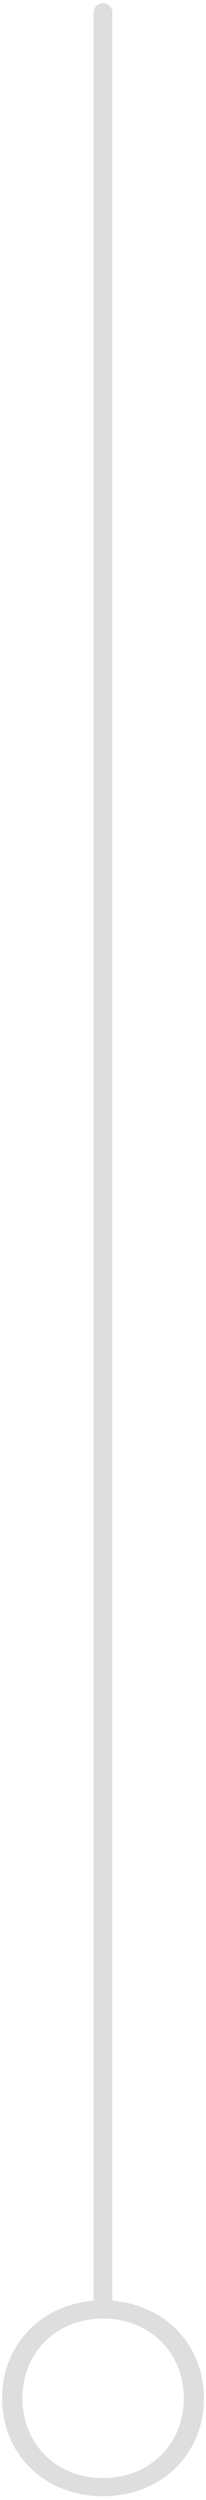 <?xml version="1.0" encoding="utf-8"?>
<!-- Generator: Adobe Illustrator 17.0.0, SVG Export Plug-In . SVG Version: 6.00 Build 0)  -->
<!DOCTYPE svg PUBLIC "-//W3C//DTD SVG 1.1//EN" "http://www.w3.org/Graphics/SVG/1.1/DTD/svg11.dtd">
<svg version="1.1" xmlns="http://www.w3.org/2000/svg" xmlns:xlink="http://www.w3.org/1999/xlink" x="0px" y="0px" width="9px"
	 height="109px" viewBox="0 0 9 109" enable-background="new 0 0 9 109" xml:space="preserve">
<g id="imagensBACK">
</g>
<g id="background">
</g>
<g id="layout">
	<g>
		<path fill="#DEDEDE" d="M8.908,104.567c0,2.447-1.871,4.27-4.414,4.27c-2.519,0-4.402-1.811-4.402-4.27s1.883-4.27,4.402-4.27
			C7.037,100.297,8.908,102.12,8.908,104.567z M0.98,104.567c0,2.003,1.499,3.478,3.514,3.478c2.027,0,3.538-1.475,3.538-3.478
			s-1.511-3.478-3.538-3.478C2.479,101.089,0.98,102.564,0.98,104.567z"/>
		
			<line fill="none" stroke="#DEDEDE" stroke-width="0.817" stroke-linecap="round" stroke-miterlimit="10" x1="4.497" y1="100.546" x2="4.497" y2="0.546"/>
	</g>
</g>
<g id="menus">
</g>
<g id="guias">
</g>
</svg>

